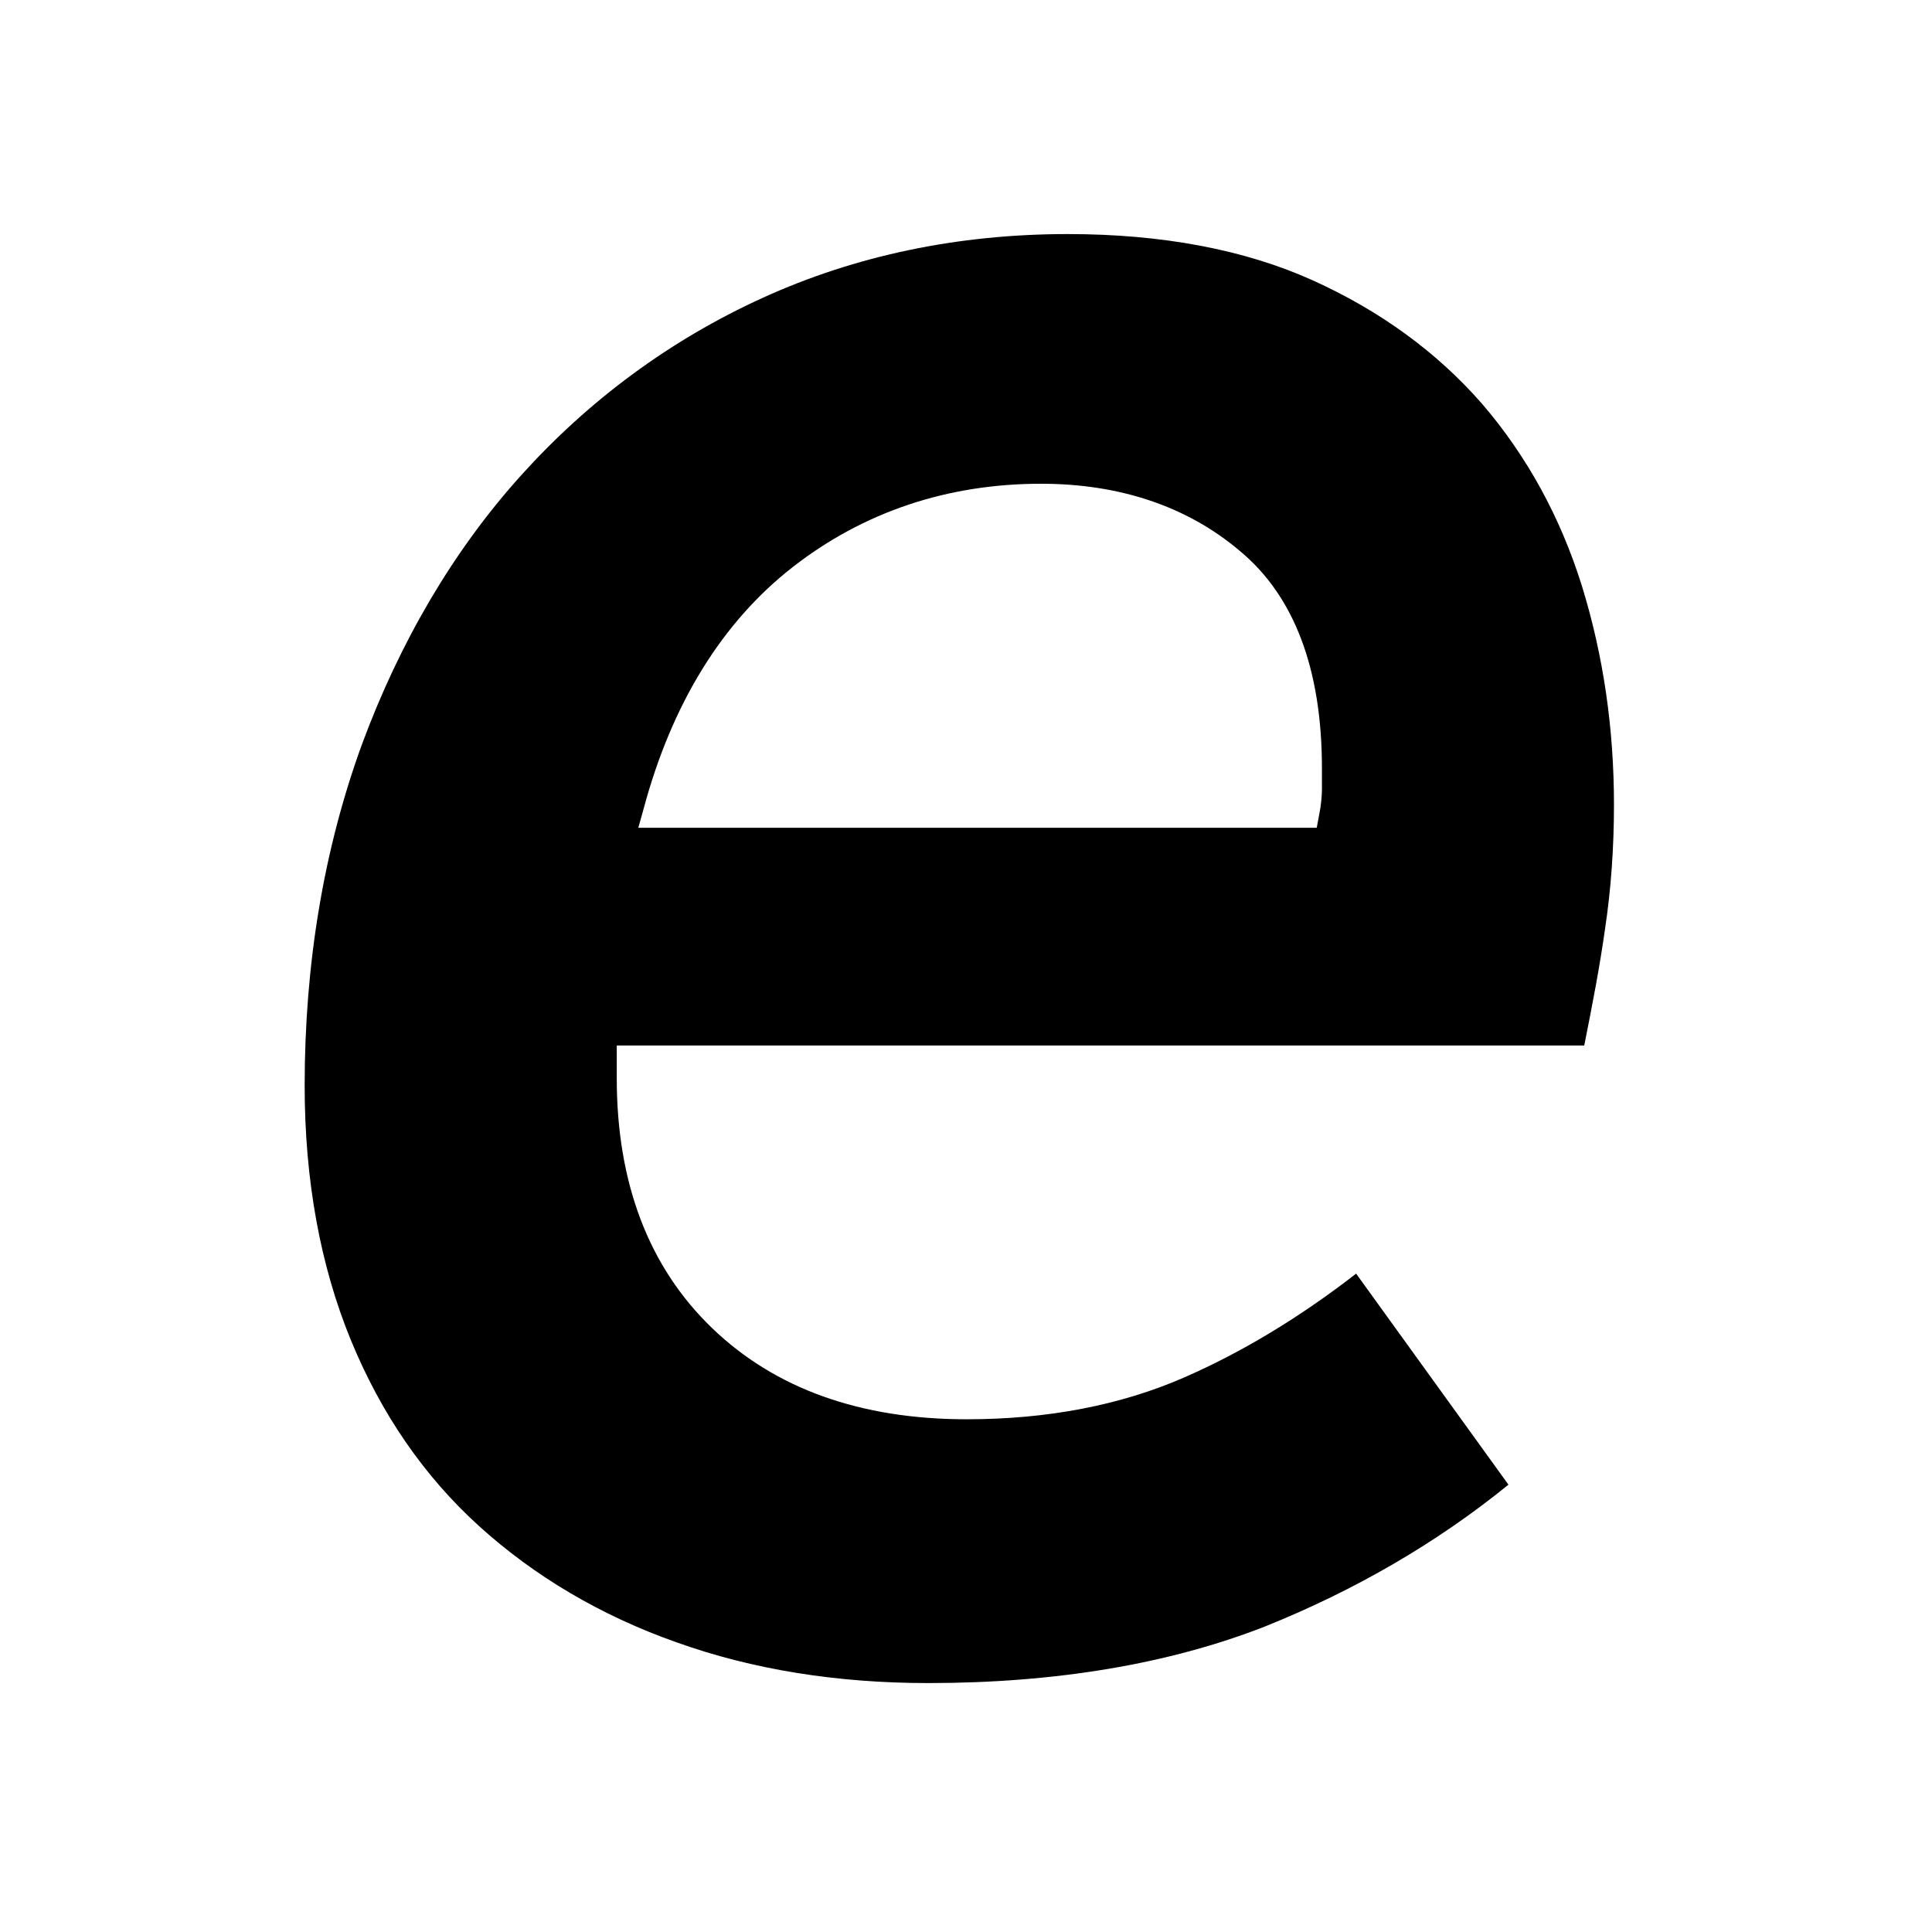 <?xml version="1.0" encoding="utf-8"?>
<!-- Generator: Adobe Illustrator 22.1.0, SVG Export Plug-In . SVG Version: 6.00 Build 0)  -->
<svg version="1.1" id="Layer_1" xmlns="http://www.w3.org/2000/svg" xmlns:xlink="http://www.w3.org/1999/xlink" x="0px" y="0px"
	 viewBox="0 0 260 260" style="enable-background:new 0 0 260 260;" xml:space="preserve">
<g>
	<g>
		<path d="M124.9,226.5c-12.2,0-23.6-1.8-33.9-5.5c-10.2-3.6-19.1-8.9-26.5-15.6c-7.4-6.7-13.2-15.1-17.3-25.1
			c-4.1-10-6.2-21.5-6.2-34.2c0-16.5,2.6-31.9,7.7-45.9C53.8,86.4,61,74.1,70.1,64c9.1-10.1,20-18.2,32.5-23.9
			c12.5-5.7,26.3-8.6,41.1-8.6c12.7,0,23.8,2.1,32.9,6.2c9.1,4.1,16.8,9.7,22.9,16.7c6,7,10.5,15.2,13.4,24.5
			c2.9,9.4,4.3,19.2,4.3,29.4c0,5.8-0.4,11.4-1.2,16.7c-0.7,5-1.7,10.2-2.8,15.7H83v4.4c0,14.1,4.3,25.4,12.8,33.6
			c8.5,8.2,20,12.3,34.3,12.3c10.9,0,20.7-1.9,29.2-5.6c7.8-3.4,15.6-8.1,23.2-14l20.5,28.4c-9.6,7.8-20.6,14.2-32.8,19.1
			C157.4,223.9,142.2,226.5,124.9,226.5z M140.1,65.1c-12.6,0-23.9,3.8-33.4,11.2c-9.5,7.4-16.3,18.4-20.1,32.6l-0.7,2.5h91.3
			l0.3-1.6c0.3-1.5,0.4-2.7,0.4-3.6v-2.8c0-13.3-3.7-23.2-11.1-29.3C159.7,68.1,150.6,65.1,140.1,65.1z"/>
	</g>
</g>
</svg>
